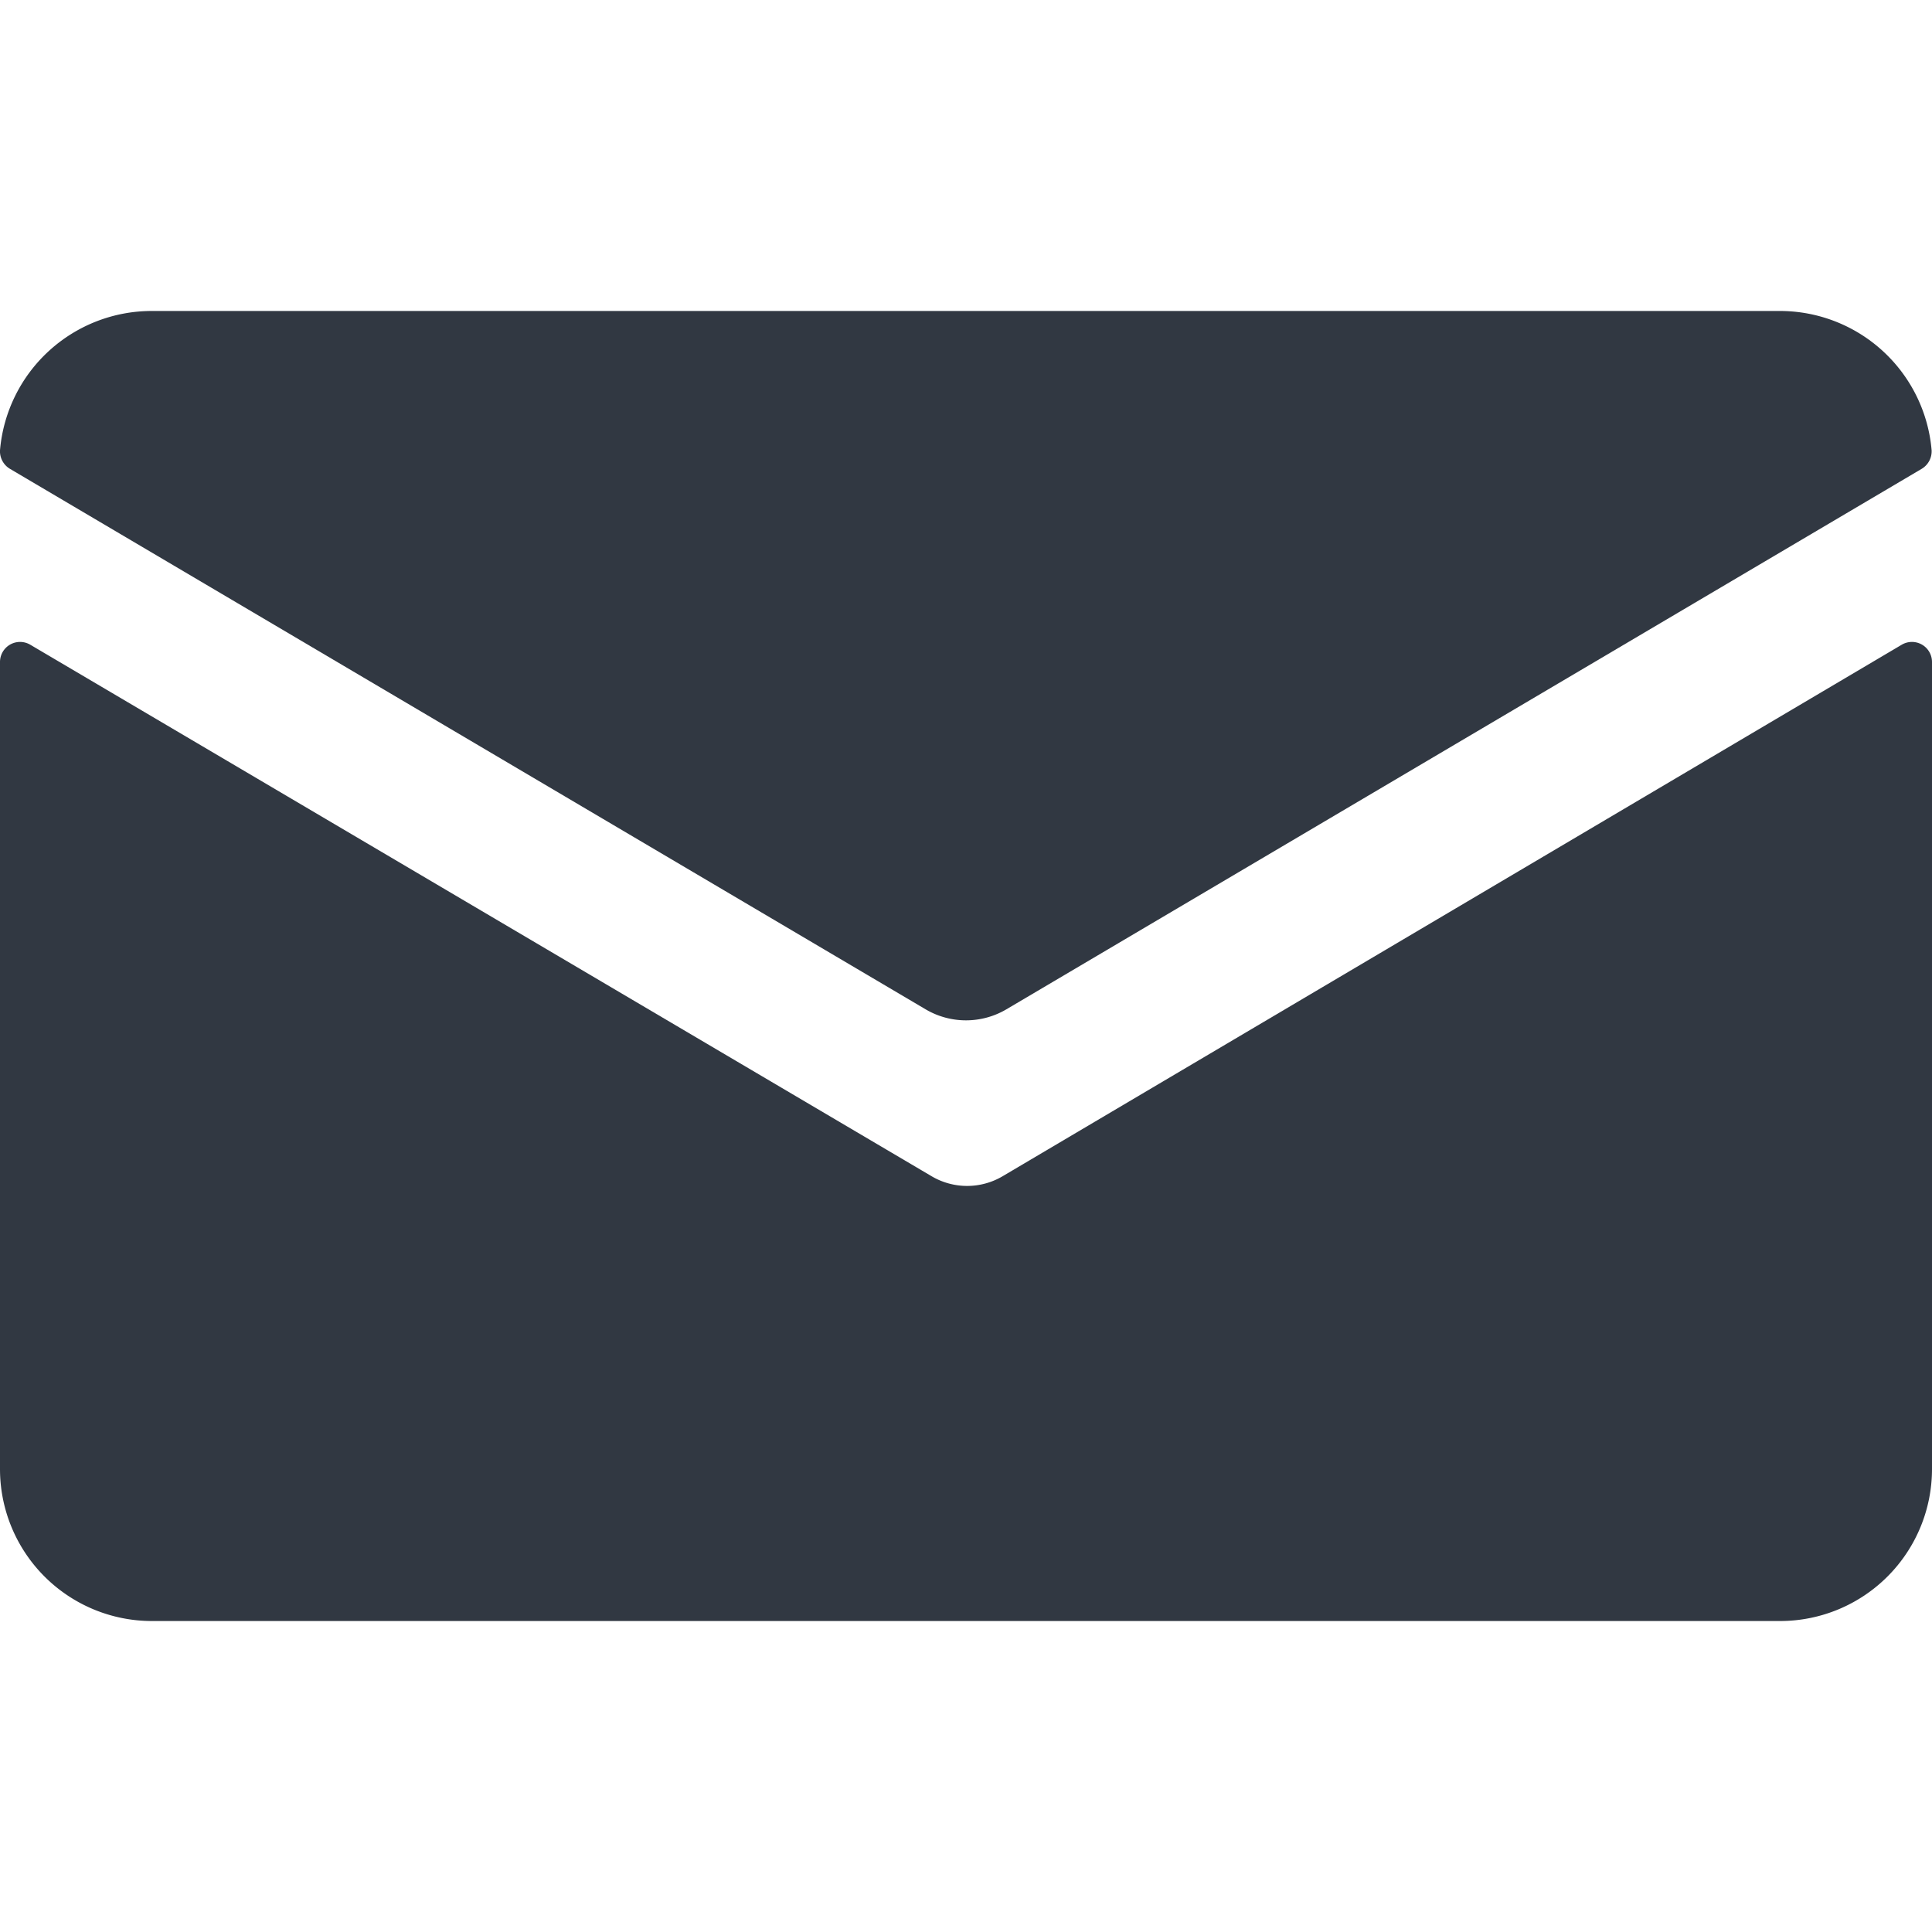 <svg viewBox="0 0 52 52" xmlns="http://www.w3.org/2000/svg" data-sanitized-data-name="Layer 1" data-name="Layer 1" id="Layer_1"><defs><style>.cls-1{fill:#313842;}</style></defs><g data-sanitized-data-name="6" data-name="6" id="_6"><path d="M27,31.65a1.88,1.88,0,0,1-1.94,0L.81,17.35a.54.54,0,0,0-.81.47V39.54a4.09,4.09,0,0,0,4.09,4.09H47.91A4.09,4.09,0,0,0,52,39.54V17.82a.54.54,0,0,0-.81-.47Z" class="cls-1"></path><path d="M27.08,27.17,51.72,12.62a.55.55,0,0,0,.27-.5,4.1,4.1,0,0,0-4.08-3.75H4.09A4.1,4.1,0,0,0,0,12.12a.55.55,0,0,0,.27.5L24.92,27.17A2.14,2.14,0,0,0,27.08,27.17Z" class="cls-1"></path></g></svg>